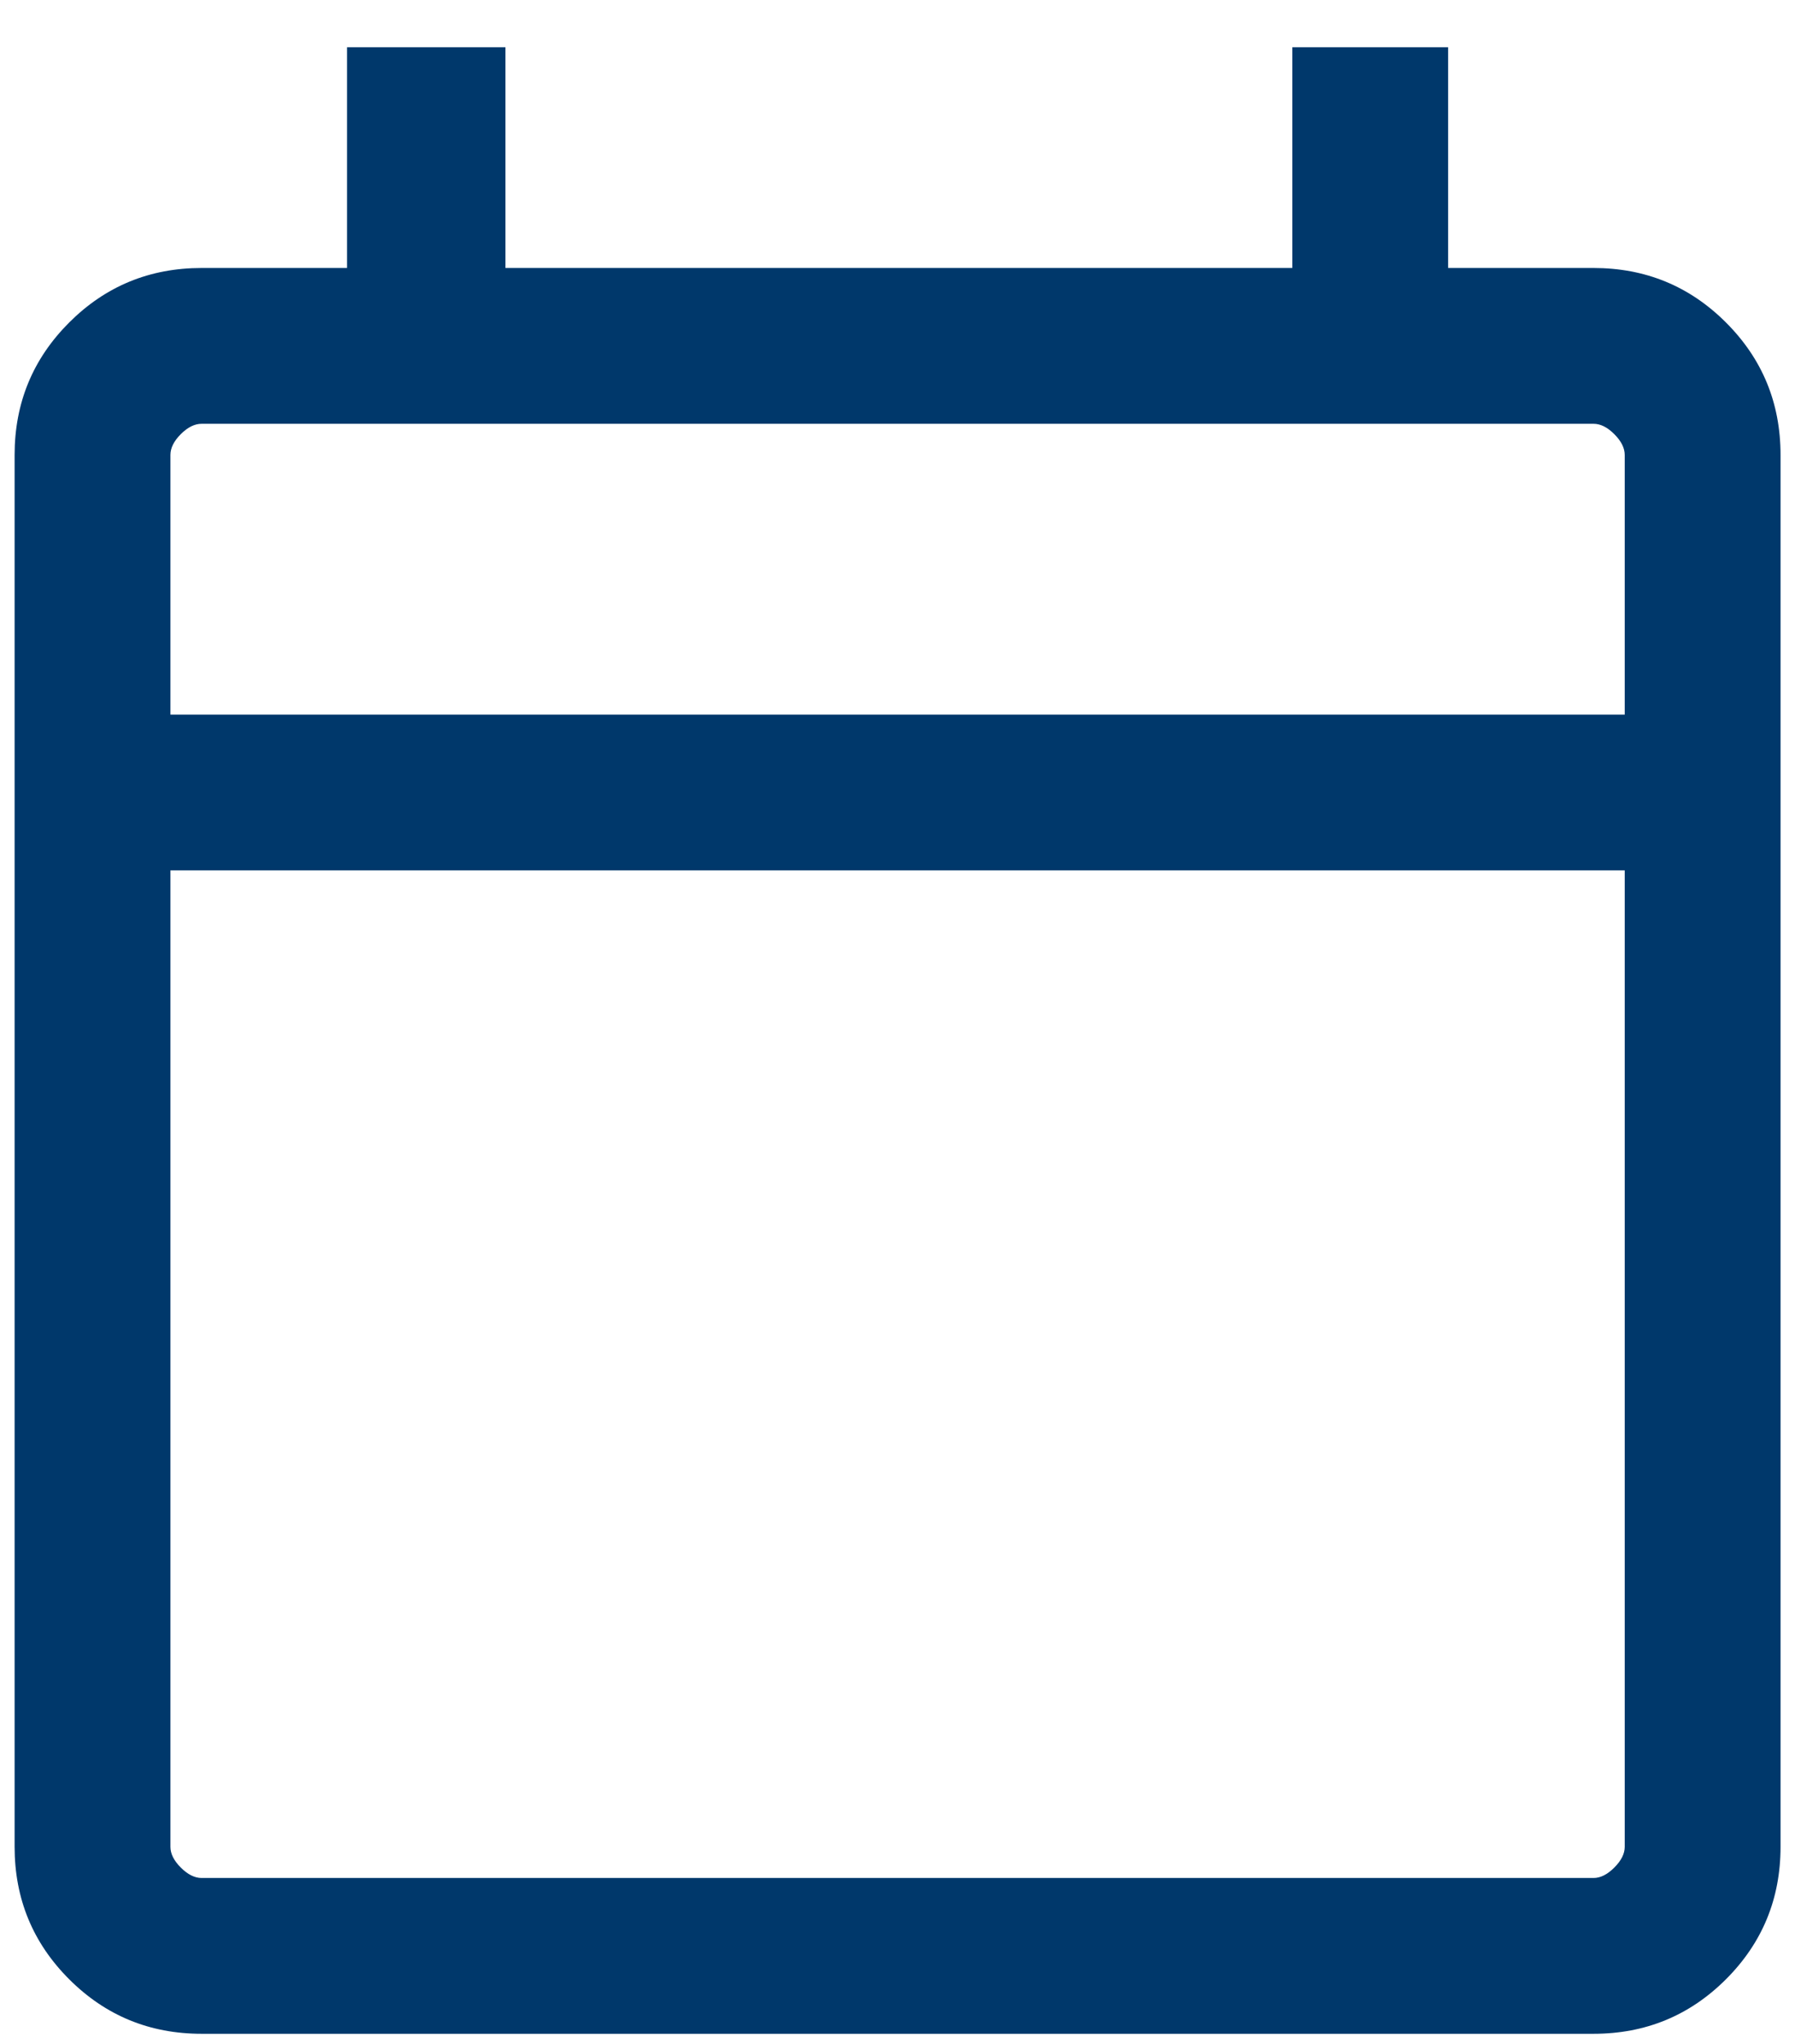 <svg width="36" height="41" viewBox="0 0 36 41" fill="none" xmlns="http://www.w3.org/2000/svg">
    <path d="M4.043 40.792C3.001 40.792 2.116 40.427 1.387 39.698C0.658 38.969 0.293 38.083 0.293 37.042V9.125C0.293 8.083 0.658 7.198 1.387 6.469C2.116 5.74 3.001 5.375 4.043 5.375H6.96V0.948H10.137V5.375H25.918V0.948H29.043V5.375H31.96C33.001 5.375 33.887 5.74 34.616 6.469C35.345 7.198 35.71 8.083 35.71 9.125V37.042C35.71 38.083 35.345 38.969 34.616 39.698C33.887 40.427 33.001 40.792 31.96 40.792H4.043ZM4.043 37.667H31.96C32.099 37.667 32.237 37.597 32.376 37.458C32.515 37.319 32.585 37.181 32.585 37.042V17.458H3.418V37.042C3.418 37.181 3.487 37.319 3.626 37.458C3.765 37.597 3.904 37.667 4.043 37.667ZM3.418 14.333H32.585V9.125C32.585 8.986 32.515 8.847 32.376 8.708C32.237 8.569 32.099 8.5 31.96 8.5H4.043C3.904 8.5 3.765 8.569 3.626 8.708C3.487 8.847 3.418 8.986 3.418 9.125V14.333Z" fill="#00386B"/>
</svg>
